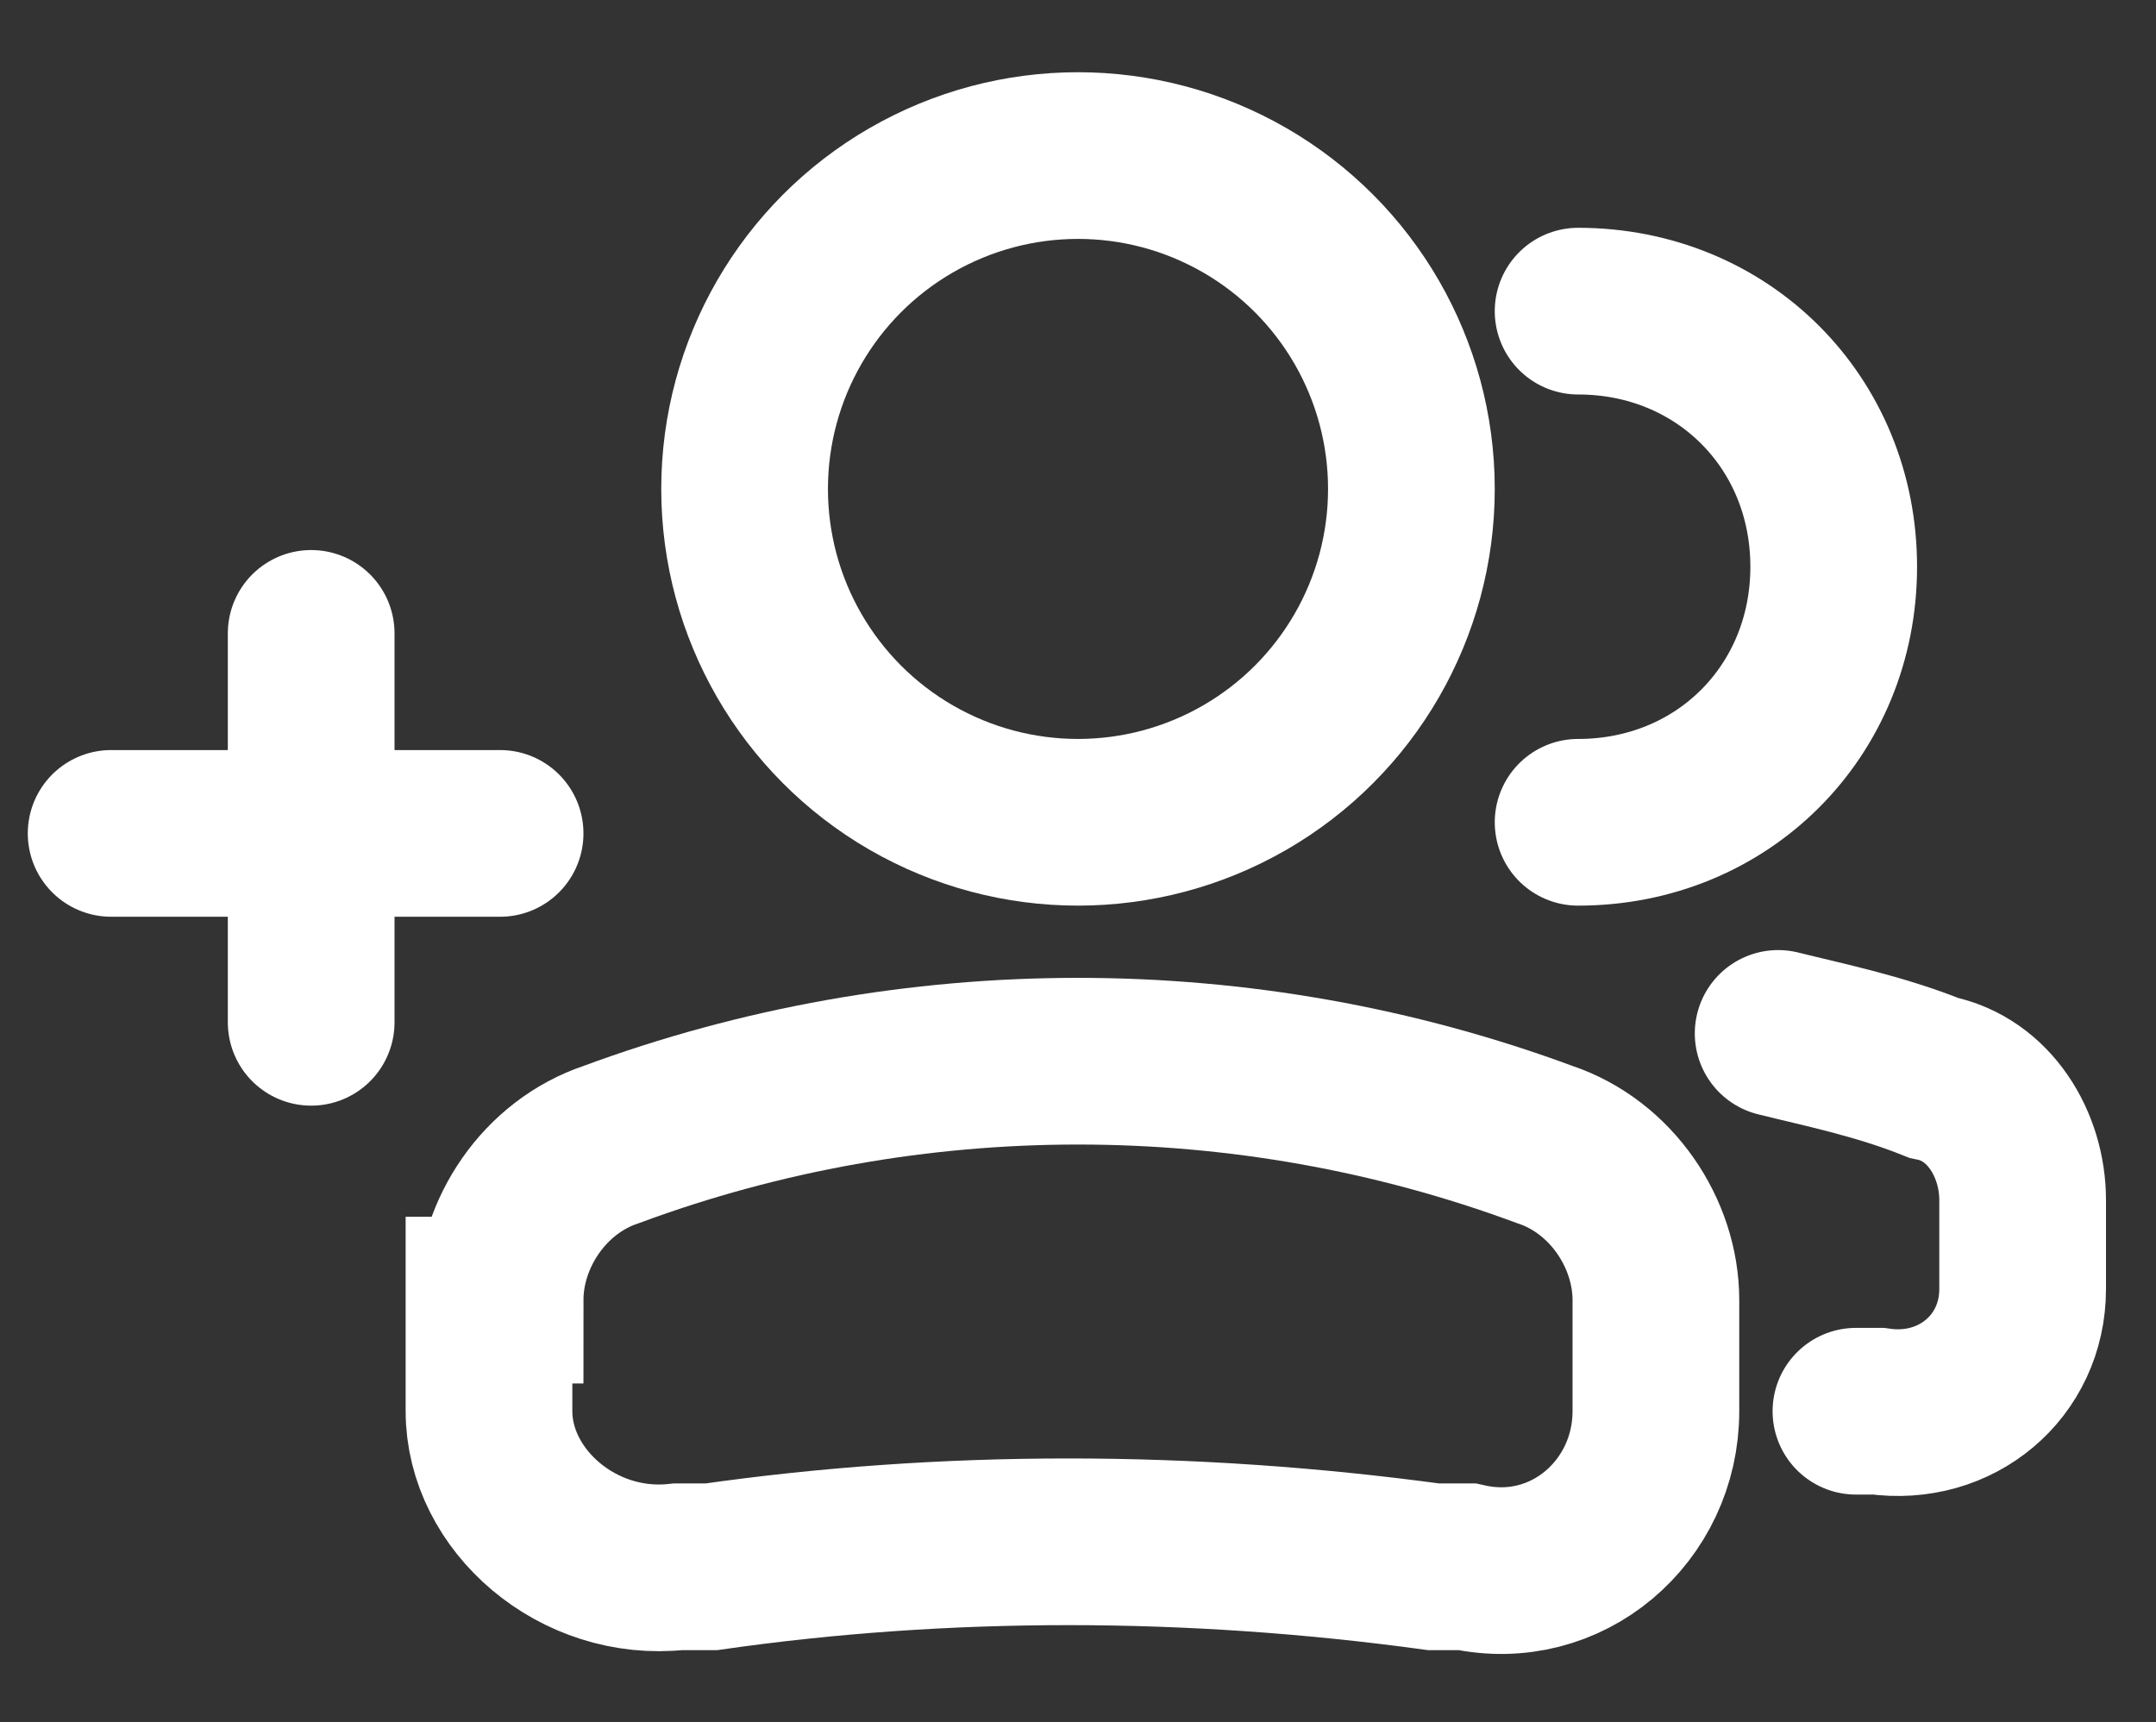 <?xml version="1.0" encoding="utf-8"?>
<!-- Generator: Adobe Illustrator 25.4.1, SVG Export Plug-In . SVG Version: 6.00 Build 0)  -->
<svg version="1.1" id="Capa_1" xmlns="http://www.w3.org/2000/svg" xmlns:xlink="http://www.w3.org/1999/xlink" x="0px" y="0px"
	 viewBox="0 0 19.4 15.5" style="enable-background:new 0 0 19.4 15.5;" xml:space="preserve">
<rect x="0" y="0" width="19.4" height="15.5" fill="#333333" stroke="none"/>
<style type="text/css">
	.st0{fill:none;stroke:#FFFFFF;stroke-width:1.5;}
	.st1{fill:none;stroke:#FFFFFF;stroke-width:1.5;stroke-linecap:round;}
	.st2{fill:none;stroke:#FFFFFF;stroke-width:1.5;stroke-linecap:round;stroke-linejoin:round;}
</style>
<circle class="st0" cx="9.7" cy="4.4" r="3"/>
<path class="st0" d="M4.5,11.7c0-0.6,0.4-1.2,1-1.4l0,0c2.7-1,5.7-1,8.4,0l0,0c0.6,0.2,1,0.8,1,1.4v1c0,0.9-0.8,1.6-1.7,1.4l-0.3,0
	c-2.2-0.3-4.4-0.3-6.5,0l-0.3,0c-0.9,0.1-1.7-0.6-1.7-1.4V11.7z"/>
<path class="st1" d="M14.2,7.4c1.3,0,2.3-1,2.3-2.3c0-1.3-1-2.3-2.3-2.3"/>
<path class="st1" d="M16.7,12.7l0.2,0c0.7,0.1,1.3-0.4,1.3-1.1v-0.8c0-0.5-0.3-1-0.8-1.1c-0.5-0.2-1-0.3-1.4-0.4"/>
<path class="st2" d="M1,7.5h3.5"/>
<path class="st2" d="M2.8,5.7v3.5"/>
</svg>
